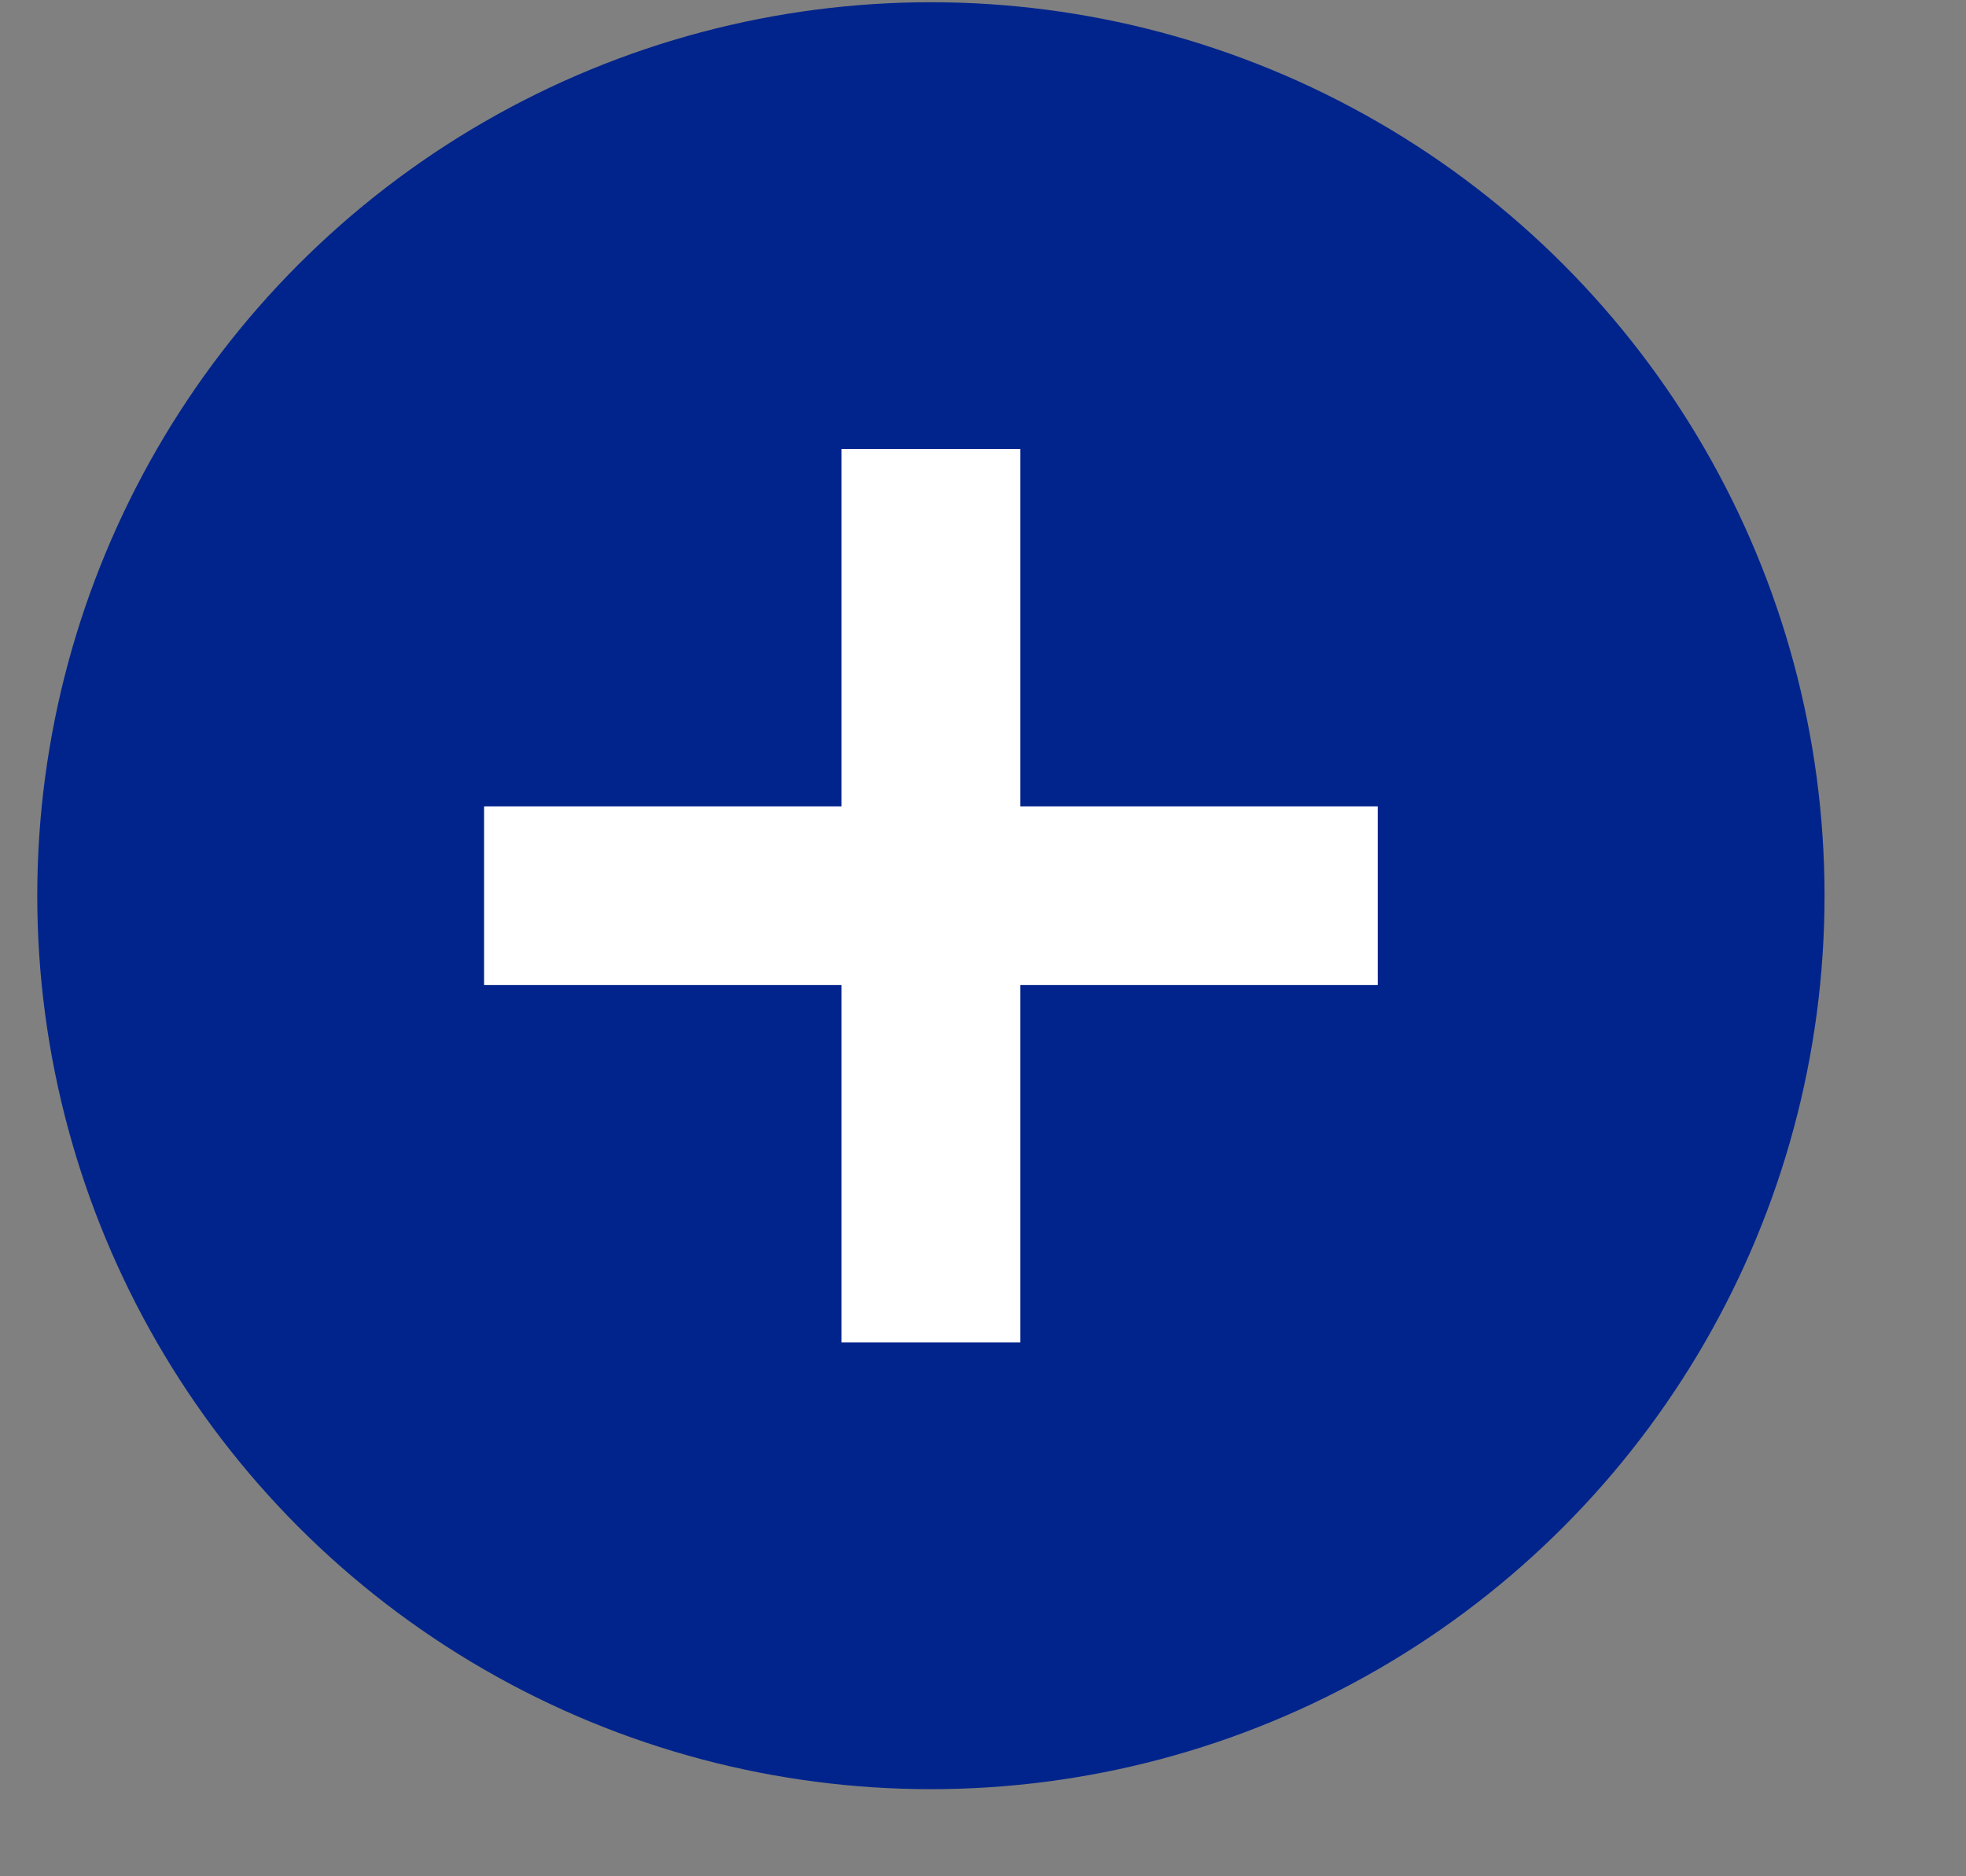 <svg width="22" height="21" viewBox="0 0 22 21" fill="none" xmlns="http://www.w3.org/2000/svg">
<rect x="0" y="0" width="22" height="21" fill="#808080" stroke="none"/>
<ellipse cx="10.417" cy="10.025" rx="10" ry="10" fill="#00248C"/>
<line x1="10.417" y1="5.025" x2="10.417" y2="15.025" stroke="white" stroke-width="2"/>
<line x1="15.417" y1="10.025" x2="5.417" y2="10.025" stroke="white" stroke-width="2"/>
</svg>
